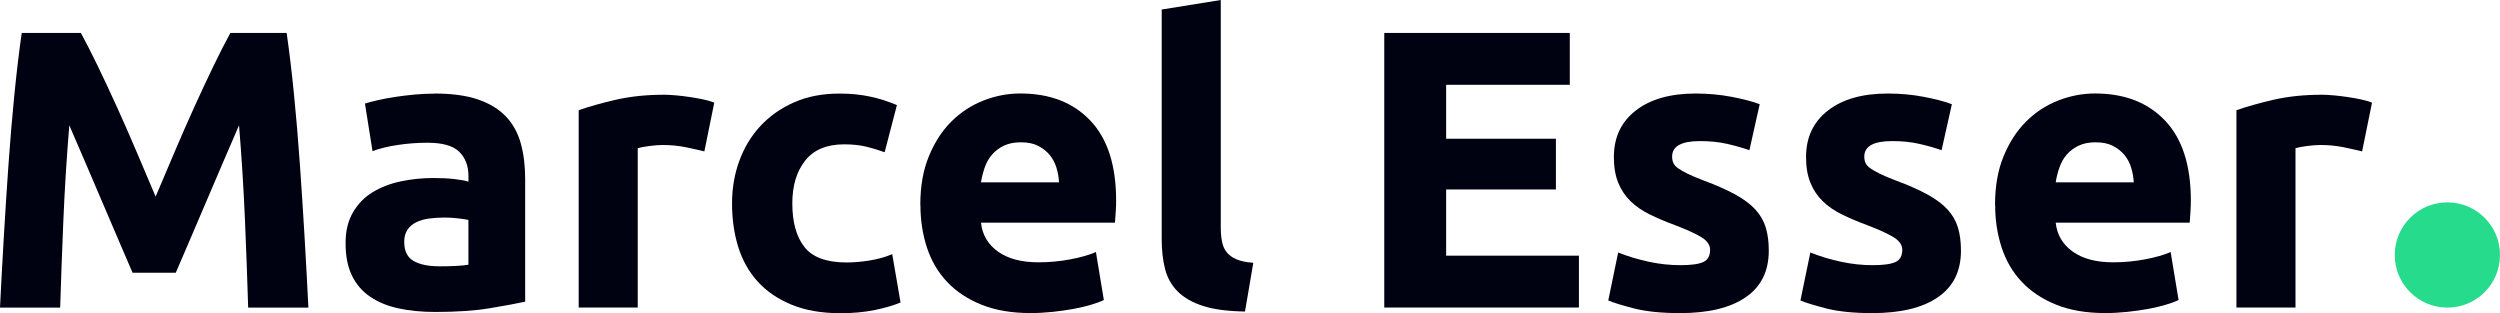 <?xml version="1.0" encoding="UTF-8"?>
<svg id="Laag_2" xmlns="http://www.w3.org/2000/svg" viewBox="0 0 454.14 56.88">
  <defs>
    <style>
      .cls-1 {
        fill: #26db8c;
      }

      .cls-2 {
        fill: #000111;
      }
    </style>
  </defs>
  <g id="Laag_1-2" data-name="Laag_1">
    <g>
      <path class="cls-2" d="M14.69,5.98c.87,1.58,1.86,3.54,3,5.87,1.13,2.33,2.31,4.85,3.54,7.56,1.23,2.71,2.44,5.48,3.65,8.32,1.2,2.83,2.33,5.5,3.39,7.99,1.06-2.5,2.19-5.16,3.39-7.99,1.2-2.83,2.42-5.6,3.65-8.32,1.23-2.71,2.41-5.23,3.54-7.56,1.13-2.33,2.13-4.28,3-5.87h10.22c.48,3.31.92,7.02,1.33,11.12.41,4.1.77,8.38,1.08,12.82.31,4.44.6,8.89.86,13.36.26,4.46.49,8.67.68,12.6h-10.94c-.14-4.85-.34-10.13-.58-15.84-.24-5.71-.6-11.47-1.08-17.28-.87,2.02-1.83,4.25-2.89,6.7-1.06,2.45-2.11,4.9-3.14,7.34s-2.03,4.79-3,7.02c-.96,2.23-1.78,4.14-2.46,5.72h-7.85c-.67-1.58-1.49-3.49-2.46-5.72-.96-2.23-1.96-4.57-3-7.02s-2.08-4.9-3.14-7.34c-1.06-2.45-2.02-4.68-2.89-6.7-.48,5.81-.84,11.57-1.08,17.28s-.43,10.99-.58,15.84H0c.19-3.94.42-8.14.68-12.6s.55-8.92.86-13.36c.31-4.44.67-8.71,1.08-12.82.41-4.1.85-7.81,1.33-11.12h10.73Z"/>
      <path class="cls-2" d="M78.91,16.99c3.17,0,5.81.36,7.92,1.08,2.11.72,3.8,1.75,5.08,3.1,1.27,1.34,2.17,2.98,2.7,4.9.53,1.92.79,4.06.79,6.41v22.32c-1.54.34-3.67.73-6.41,1.19-2.74.46-6.05.68-9.94.68-2.45,0-4.67-.22-6.66-.65-1.99-.43-3.71-1.14-5.15-2.12-1.44-.98-2.54-2.27-3.31-3.85-.77-1.58-1.15-3.53-1.15-5.83s.44-4.08,1.33-5.62c.89-1.54,2.08-2.76,3.56-3.67,1.49-.91,3.19-1.57,5.11-1.98,1.92-.41,3.91-.61,5.98-.61,1.39,0,2.63.06,3.71.18,1.08.12,1.96.28,2.63.47v-1.01c0-1.82-.55-3.29-1.66-4.39-1.1-1.1-3.02-1.66-5.76-1.66-1.82,0-3.62.13-5.4.4-1.78.26-3.31.64-4.61,1.12l-1.37-8.64c.62-.19,1.4-.4,2.34-.61.94-.22,1.96-.41,3.06-.58,1.1-.17,2.27-.31,3.49-.43,1.22-.12,2.46-.18,3.71-.18ZM79.77,48.38c1.06,0,2.06-.02,3.02-.07.96-.05,1.73-.12,2.3-.22v-8.14c-.43-.1-1.08-.19-1.94-.29-.86-.1-1.66-.14-2.38-.14-1.01,0-1.96.06-2.84.18-.89.12-1.67.35-2.34.68-.67.34-1.2.79-1.58,1.37-.38.58-.58,1.3-.58,2.16,0,1.68.56,2.84,1.69,3.49,1.13.65,2.67.97,4.64.97Z"/>
      <path class="cls-2" d="M127.94,27.5c-.96-.24-2.09-.49-3.38-.76-1.3-.26-2.69-.4-4.18-.4-.67,0-1.48.06-2.41.18-.94.12-1.64.25-2.12.4v28.94h-10.73V20.02c1.92-.67,4.19-1.31,6.8-1.91,2.62-.6,5.53-.9,8.75-.9.58,0,1.27.04,2.09.11.82.07,1.63.17,2.45.29.82.12,1.63.26,2.45.43.82.17,1.51.37,2.09.61l-1.8,8.86Z"/>
      <path class="cls-2" d="M132.98,36.94c0-2.74.44-5.31,1.33-7.74.89-2.42,2.17-4.54,3.85-6.34,1.68-1.8,3.72-3.23,6.12-4.28,2.4-1.06,5.14-1.58,8.21-1.58,2.02,0,3.86.18,5.54.54,1.68.36,3.31.88,4.9,1.55l-2.23,8.57c-1.01-.38-2.11-.72-3.31-1.01-1.2-.29-2.54-.43-4.03-.43-3.17,0-5.53.98-7.09,2.95-1.56,1.97-2.34,4.56-2.34,7.78,0,3.41.73,6.05,2.2,7.92,1.46,1.87,4.02,2.81,7.67,2.81,1.3,0,2.69-.12,4.18-.36,1.49-.24,2.86-.62,4.1-1.15l1.51,8.78c-1.25.53-2.81.98-4.68,1.37-1.87.38-3.94.58-6.19.58-3.46,0-6.43-.52-8.93-1.55-2.5-1.03-4.55-2.44-6.16-4.21-1.61-1.78-2.78-3.88-3.53-6.3-.75-2.42-1.12-5.05-1.12-7.88Z"/>
      <path class="cls-2" d="M167.18,37.22c0-3.36.51-6.3,1.55-8.82,1.03-2.52,2.39-4.62,4.07-6.3,1.68-1.68,3.61-2.95,5.8-3.82,2.18-.86,4.43-1.3,6.73-1.3,5.38,0,9.62,1.64,12.74,4.93,3.12,3.29,4.68,8.12,4.68,14.51,0,.62-.02,1.31-.07,2.05-.05.75-.1,1.4-.14,1.98h-24.34c.24,2.21,1.27,3.96,3.1,5.26s4.27,1.94,7.34,1.94c1.97,0,3.9-.18,5.8-.54,1.9-.36,3.44-.8,4.64-1.33l1.44,8.71c-.58.29-1.34.58-2.3.86-.96.29-2.03.54-3.2.76-1.18.22-2.44.4-3.78.54-1.34.14-2.69.22-4.03.22-3.41,0-6.37-.5-8.89-1.51-2.52-1.01-4.61-2.39-6.26-4.14-1.66-1.75-2.88-3.83-3.67-6.23-.79-2.4-1.19-4.99-1.19-7.78ZM192.38,33.12c-.05-.91-.21-1.8-.47-2.66-.26-.86-.67-1.63-1.22-2.3-.55-.67-1.25-1.22-2.09-1.66-.84-.43-1.88-.65-3.13-.65s-2.23.2-3.1.61c-.86.41-1.58.95-2.16,1.62-.58.67-1.02,1.45-1.33,2.34-.31.89-.54,1.79-.68,2.7h14.18Z"/>
      <path class="cls-2" d="M226.15,56.59c-3.12-.05-5.65-.38-7.6-1.01-1.94-.62-3.48-1.5-4.61-2.63-1.13-1.13-1.9-2.5-2.3-4.1-.41-1.61-.61-3.42-.61-5.44V1.73l10.73-1.73v41.26c0,.96.07,1.83.22,2.59.14.77.42,1.42.83,1.94.41.53,1,.96,1.76,1.3.77.34,1.8.55,3.1.65l-1.51,8.86Z"/>
    </g>
    <g>
      <path class="cls-2" d="M251.46,55.87V5.98h33.7v9.43h-22.46v9.79h19.94v9.22h-19.94v12.02h24.12v9.43h-35.35Z"/>
      <path class="cls-2" d="M305.25,48.17c1.97,0,3.36-.19,4.18-.58.82-.38,1.22-1.13,1.22-2.23,0-.86-.53-1.62-1.58-2.27-1.06-.65-2.66-1.38-4.82-2.2-1.68-.62-3.2-1.27-4.57-1.94-1.37-.67-2.53-1.48-3.49-2.41-.96-.94-1.7-2.05-2.23-3.35-.53-1.3-.79-2.85-.79-4.68,0-3.55,1.32-6.36,3.96-8.42,2.64-2.06,6.26-3.1,10.87-3.1,2.3,0,4.51.2,6.62.61,2.11.41,3.79.85,5.04,1.33l-1.87,8.35c-1.25-.43-2.6-.82-4.07-1.15-1.46-.34-3.11-.5-4.93-.5-3.36,0-5.04.94-5.04,2.81,0,.43.07.82.22,1.15.14.34.43.66.86.97.43.31,1.02.65,1.76,1.01.74.36,1.69.76,2.84,1.2,2.35.87,4.29,1.73,5.83,2.58,1.54.85,2.75,1.76,3.64,2.74.89.98,1.51,2.07,1.87,3.27.36,1.2.54,2.59.54,4.17,0,3.74-1.4,6.56-4.21,8.48-2.81,1.92-6.78,2.87-11.92,2.87-3.36,0-6.16-.29-8.39-.86-2.23-.58-3.78-1.06-4.64-1.44l1.8-8.71c1.82.72,3.7,1.29,5.62,1.69,1.92.41,3.82.61,5.69.61Z"/>
      <path class="cls-2" d="M340.16,48.17c1.97,0,3.36-.19,4.18-.58.82-.38,1.22-1.13,1.22-2.23,0-.86-.53-1.62-1.58-2.27-1.06-.65-2.66-1.38-4.82-2.2-1.68-.62-3.2-1.27-4.57-1.94-1.37-.67-2.53-1.48-3.49-2.41-.96-.94-1.7-2.05-2.23-3.35-.53-1.3-.79-2.85-.79-4.68,0-3.55,1.32-6.36,3.96-8.42,2.64-2.06,6.26-3.1,10.87-3.1,2.3,0,4.51.2,6.62.61,2.11.41,3.79.85,5.04,1.33l-1.87,8.35c-1.25-.43-2.6-.82-4.07-1.15-1.46-.34-3.11-.5-4.93-.5-3.36,0-5.04.94-5.04,2.81,0,.43.07.82.22,1.15.14.34.43.66.86.97.43.31,1.02.65,1.76,1.01.74.36,1.69.76,2.84,1.2,2.35.87,4.29,1.73,5.83,2.58,1.54.85,2.75,1.76,3.64,2.74.89.98,1.51,2.07,1.87,3.27.36,1.2.54,2.59.54,4.17,0,3.74-1.4,6.56-4.21,8.48-2.81,1.92-6.78,2.87-11.92,2.87-3.36,0-6.16-.29-8.39-.86-2.23-.58-3.78-1.06-4.64-1.44l1.8-8.71c1.82.72,3.7,1.29,5.62,1.69,1.92.41,3.82.61,5.69.61Z"/>
      <path class="cls-2" d="M362.41,37.22c0-3.36.51-6.3,1.55-8.82,1.03-2.52,2.39-4.62,4.07-6.3,1.68-1.68,3.61-2.95,5.8-3.82,2.18-.86,4.43-1.3,6.73-1.3,5.38,0,9.62,1.64,12.74,4.93,3.12,3.29,4.68,8.12,4.68,14.51,0,.62-.02,1.31-.07,2.05-.05.75-.1,1.4-.14,1.98h-24.34c.24,2.21,1.27,3.96,3.1,5.26,1.82,1.3,4.27,1.94,7.34,1.94,1.97,0,3.9-.18,5.8-.54,1.9-.36,3.44-.8,4.64-1.33l1.44,8.71c-.58.29-1.34.58-2.3.86-.96.29-2.03.54-3.2.76-1.18.22-2.44.4-3.78.54-1.34.14-2.69.22-4.03.22-3.41,0-6.37-.5-8.89-1.51-2.52-1.01-4.61-2.39-6.26-4.14-1.66-1.75-2.88-3.83-3.67-6.23-.79-2.4-1.19-4.99-1.19-7.78ZM387.61,33.12c-.05-.91-.21-1.8-.47-2.66-.26-.86-.67-1.63-1.22-2.3-.55-.67-1.25-1.22-2.09-1.66-.84-.43-1.88-.65-3.13-.65s-2.23.2-3.1.61c-.86.41-1.58.95-2.16,1.62-.58.67-1.02,1.45-1.33,2.34-.31.89-.54,1.79-.68,2.7h14.18Z"/>
      <path class="cls-2" d="M429.08,27.5c-.96-.24-2.09-.49-3.38-.76-1.3-.26-2.69-.4-4.18-.4-.67,0-1.48.06-2.41.18-.94.12-1.64.25-2.12.4v28.94h-10.73V20.02c1.92-.67,4.19-1.31,6.8-1.91,2.62-.6,5.53-.9,8.75-.9.58,0,1.27.04,2.09.11.82.07,1.63.17,2.45.29.82.12,1.63.26,2.45.43.82.17,1.51.37,2.09.61l-1.8,8.86Z"/>
    </g>
    <circle class="cls-1" cx="444.58" cy="46.32" r="9.56"/>
  </g>
</svg>